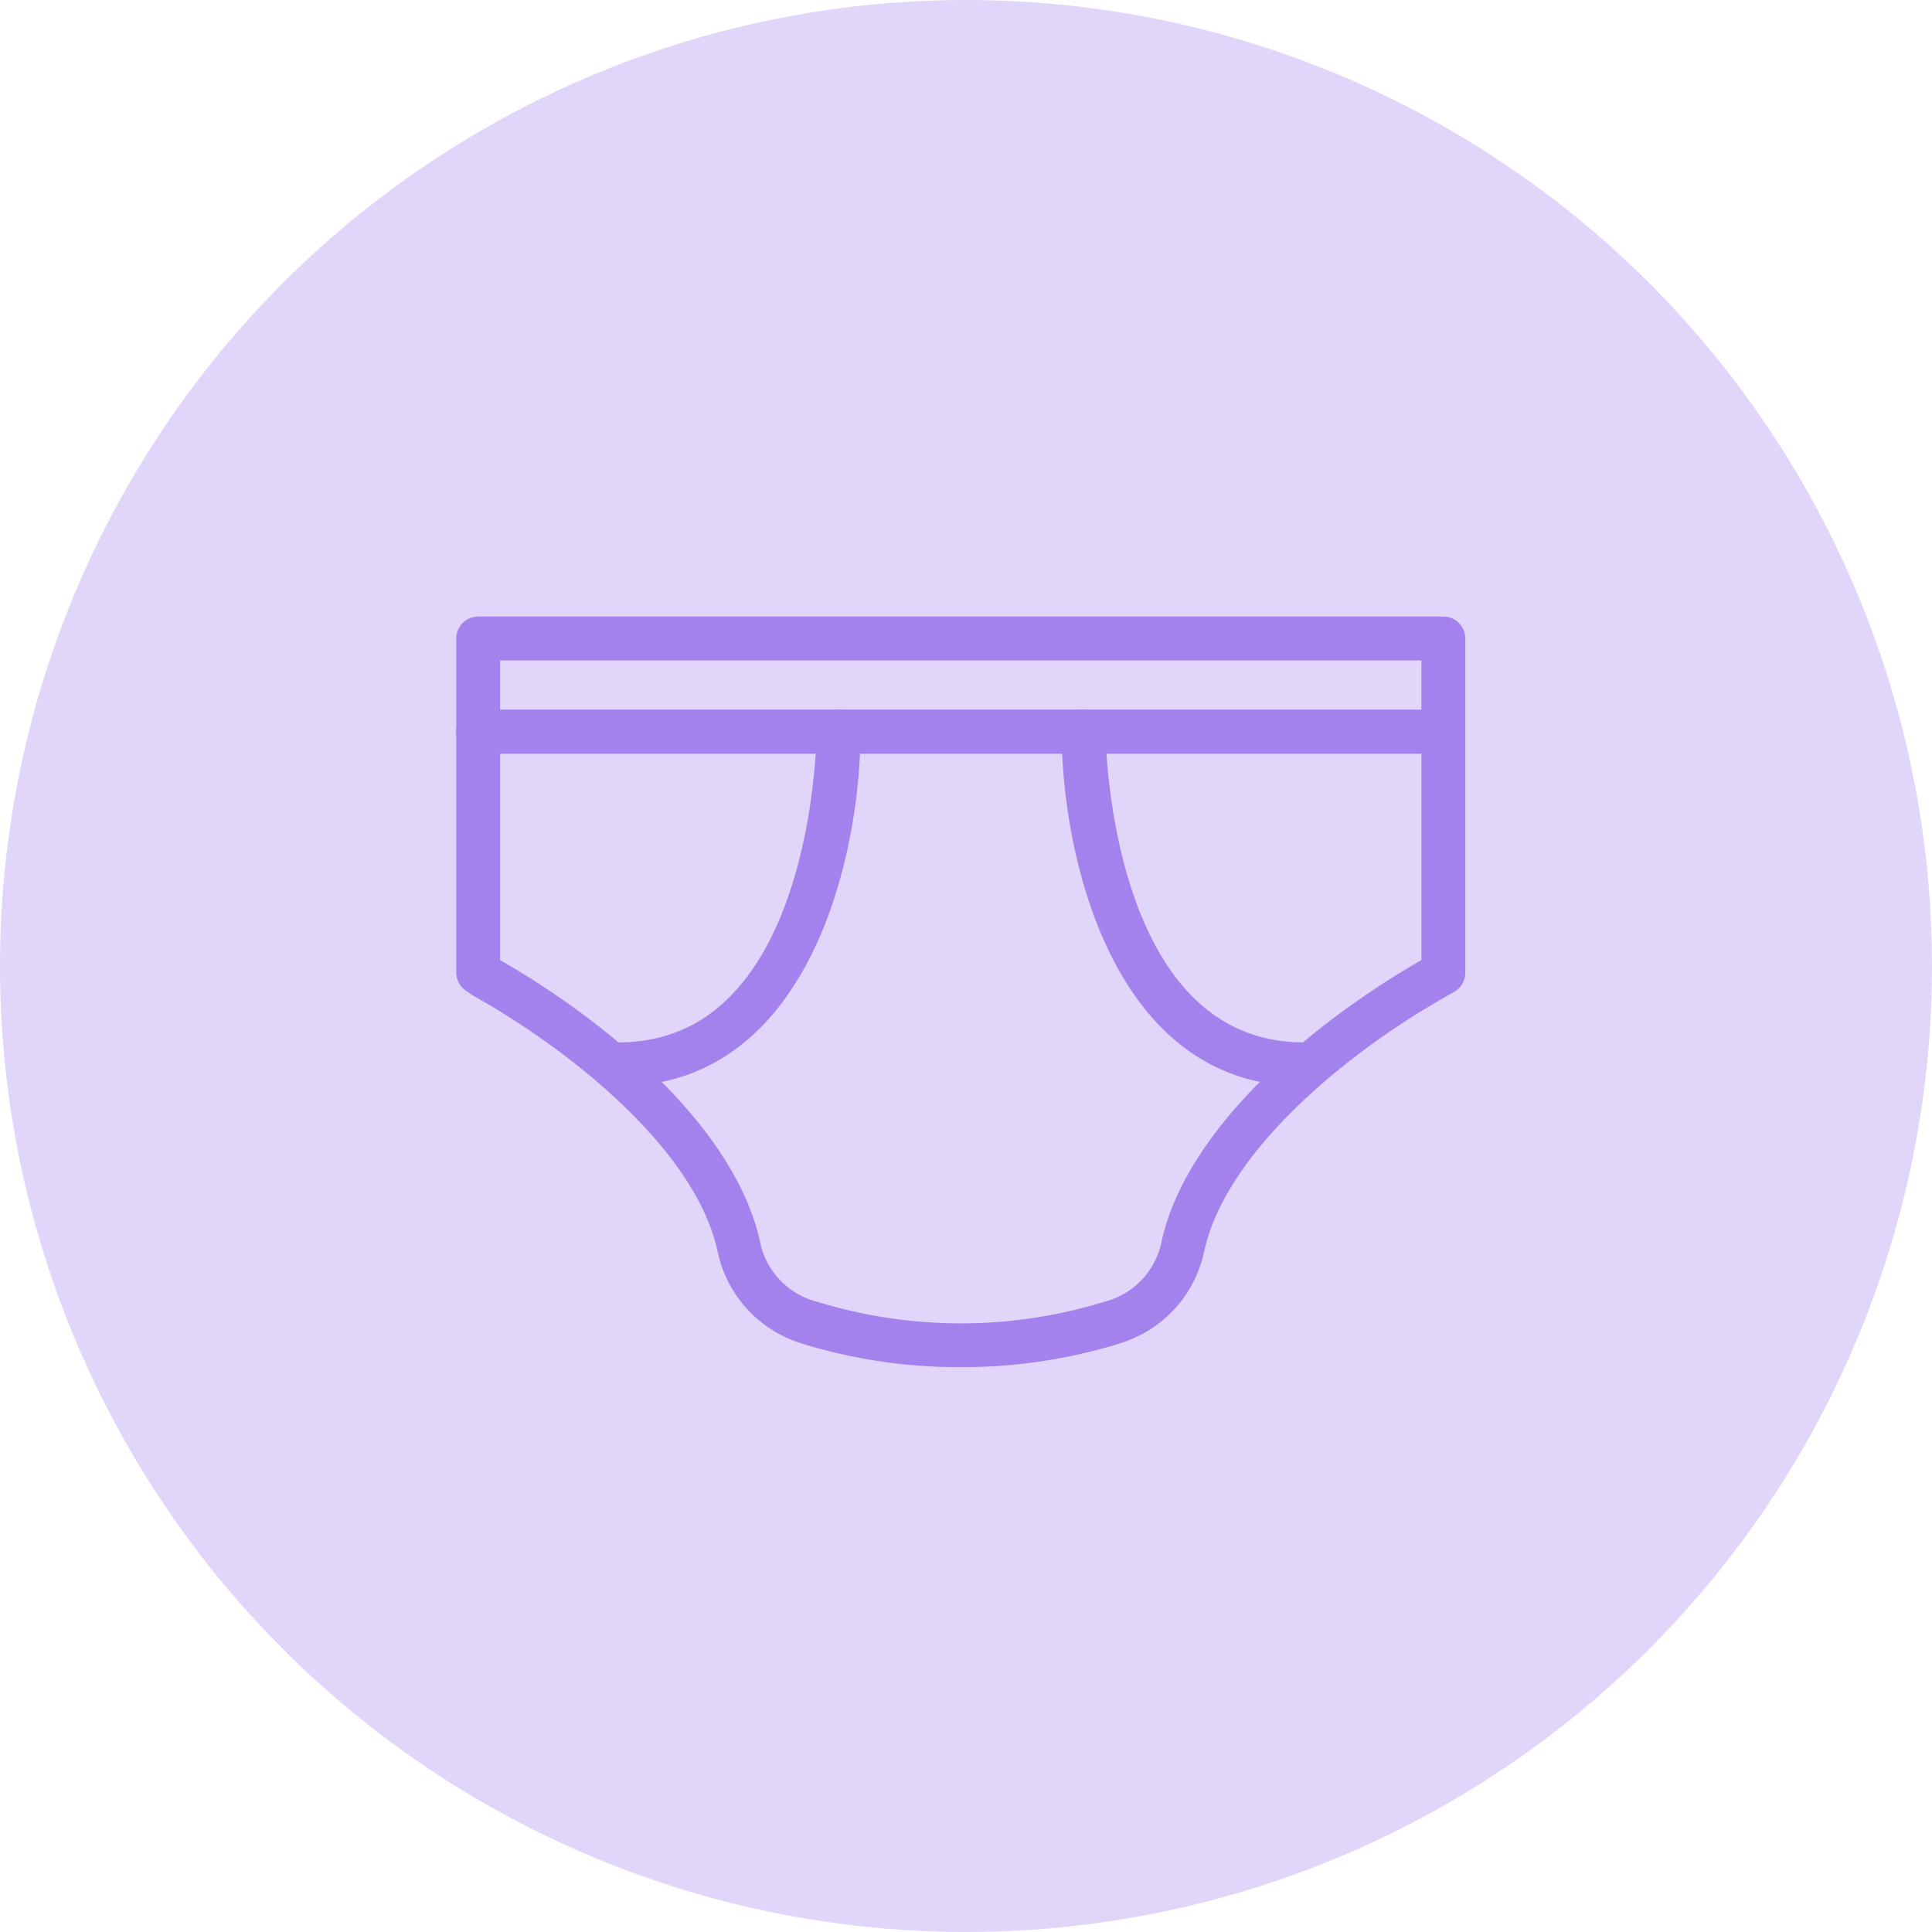 <svg xmlns="http://www.w3.org/2000/svg" xmlns:xlink="http://www.w3.org/1999/xlink" width="184" height="184" viewBox="0 0 184 184">
  <defs>
    <clipPath id="clip-_4">
      <rect width="184" height="184"/>
    </clipPath>
  </defs>
  <g id="_4" data-name="4" clip-path="url(#clip-_4)">
    <g id="Grupo_283" data-name="Grupo 283" transform="translate(-20336 11785)">
      <circle id="Elipse_4" data-name="Elipse 4" cx="92" cy="92" r="92" transform="translate(20336 -11785)" fill="#a382ed" opacity="0.33"/>
      <g id="noun-sexy-underpants-4822864" transform="translate(20370.453 -11741.17)">
        <g id="Layer_2" data-name="Layer 2" transform="translate(9 14.89)">
          <path id="Caminho_30" data-name="Caminho 30" d="M17.649,54.988a2.089,2.089,0,0,1,0-4.178c18.279-.292,18.53-29.246,18.53-29.581a2.089,2.089,0,0,1,2.089-2.089h0a2.089,2.089,0,0,1,2.089,2.089c0,11.552-4.721,33.425-22.645,33.759Z" transform="translate(-1.856 -10.262)" fill="#a382ed"/>
          <path id="Caminho_31" data-name="Caminho 31" d="M59.245,54.988h0C41.321,54.7,36.6,32.781,36.6,21.229a2.089,2.089,0,0,1,2.089-2.089h0a2.089,2.089,0,0,1,2.089,2.089c0,.292.251,29.246,18.53,29.581a2.089,2.089,0,0,1,0,4.178Z" transform="translate(21.057 -10.262)" fill="#a382ed"/>
          <path id="Caminho_32" data-name="Caminho 32" d="M103.007,27.946H11.089A2.089,2.089,0,0,1,9,25.857V16.979a2.089,2.089,0,0,1,2.089-2.089h91.918a2.089,2.089,0,0,1,2.089,2.089v8.878A2.089,2.089,0,0,1,103.007,27.946ZM13.178,23.768h87.739v-4.7H13.178Z" transform="translate(-9 -14.89)" fill="#a382ed"/>
          <path id="Caminho_33" data-name="Caminho 33" d="M57.048,81.748a50.972,50.972,0,0,1-14.623-2.089l-.648-.209a11.657,11.657,0,0,1-7.9-8.774c-2.089-9.589-13.934-19.115-23.355-24.358L10.086,46A2.089,2.089,0,0,1,9,44.208V21.229a2.089,2.089,0,0,1,2.089-2.089h91.918a2.089,2.089,0,0,1,2.089,2.089V44.208a2.089,2.089,0,0,1-1.086,1.817l-.4.23c-9.422,5.243-21.2,14.769-23.355,24.358a11.657,11.657,0,0,1-7.9,8.816l-.648.209A50.972,50.972,0,0,1,57.048,81.748ZM13.178,42.976c10.445,6,22.332,16.023,24.734,26.74A7.416,7.416,0,0,0,42.947,75.4l.648.188h0a46.481,46.481,0,0,0,26.907,0l.648-.188a7.416,7.416,0,0,0,5.035-5.682c2.4-10.717,14.289-20.744,24.734-26.74V23.318H13.178Z" transform="translate(-9 -10.262)" fill="#a382ed"/>
        </g>
      </g>
    </g>
  </g>
</svg>
